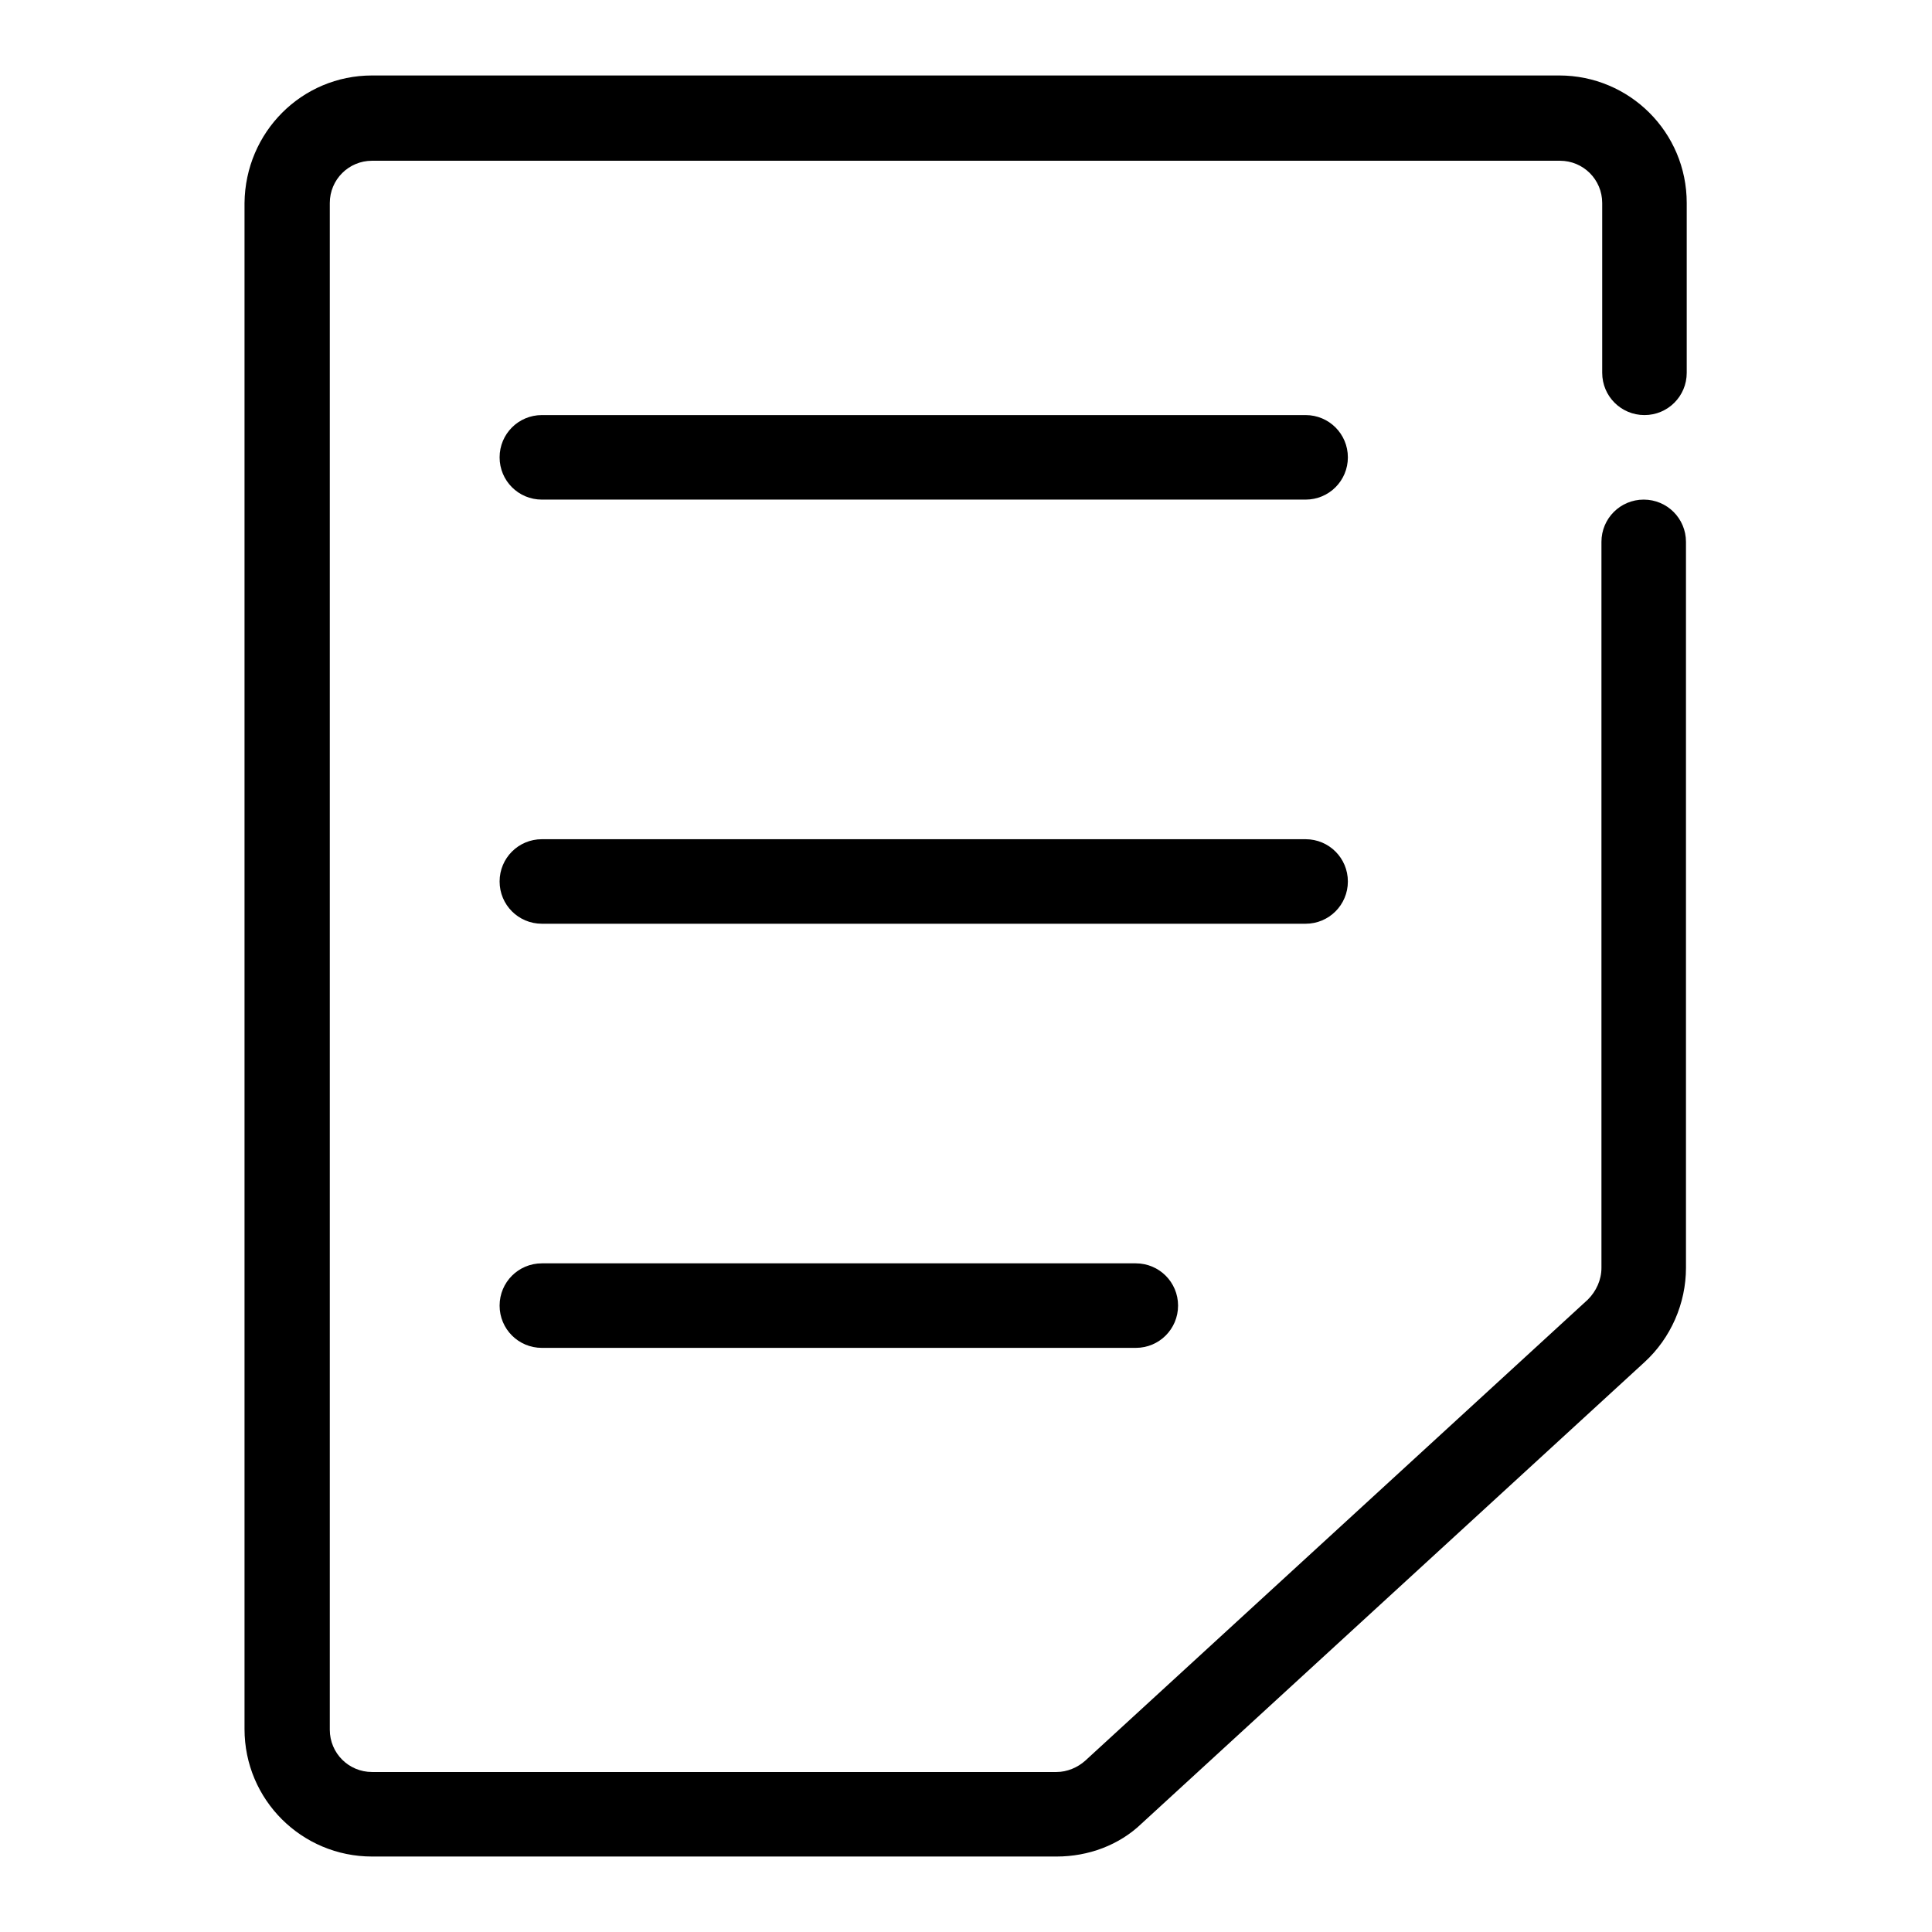 <?xml version="1.0" encoding="utf-8"?>
<!-- Svg Vector Icons : http://www.onlinewebfonts.com/icon -->
<!DOCTYPE svg PUBLIC "-//W3C//DTD SVG 1.1//EN" "http://www.w3.org/Graphics/SVG/1.1/DTD/svg11.dtd">
<svg version="1.1" xmlns="http://www.w3.org/2000/svg" xmlns:xlink="http://www.w3.org/1999/xlink" x="0px" y="0px" viewBox="0 0 256 256" enable-background="new 0 0 256 256" xml:space="preserve">
<g> <path fill="#000000" d="M173,66.2H71.8c-3.1,0-5.6-2.5-5.6-5.6c0-3.1,2.5-5.6,5.6-5.6H173c3.1,0,5.6,2.5,5.6,5.6 C178.6,63.7,176.1,66.2,173,66.2z M173,122.4H71.8c-3.1,0-5.6-2.5-5.6-5.6c0-3.1,2.5-5.6,5.6-5.6H173c3.1,0,5.6,2.5,5.6,5.6 C178.6,119.9,176.1,122.4,173,122.4z M150.5,178.6H71.8c-3.1,0-5.6-2.5-5.6-5.6c0-3.1,2.5-5.6,5.6-5.6h78.7c3.1,0,5.6,2.5,5.6,5.6 C156.1,176.1,153.6,178.6,150.5,178.6z"/> <path fill="#000000" d="M140,246H49.3c-9.3,0-16.9-7.5-16.9-16.9V26.9C32.5,17.5,40,10,49.3,10h157.3c9.3,0,16.9,7.5,16.9,16.9 v22.5c0,3.1-2.5,5.6-5.6,5.6c-3.1,0-5.6-2.5-5.6-5.6V26.9c0-3.1-2.5-5.6-5.6-5.6H49.3c-3.1,0-5.6,2.5-5.6,5.6v202.3 c0,3.1,2.5,5.6,5.6,5.6H140c1.4,0,2.8-0.6,3.8-1.5l66.6-61.1c1.1-1.1,1.8-2.6,1.8-4.2V71.8c0-3.1,2.5-5.6,5.6-5.6 c3.1,0,5.6,2.5,5.6,5.6V168c0,4.7-2,9.3-5.5,12.5l-66.6,61.1C148.3,244.5,144.2,246,140,246L140,246z"/></g>
</svg>